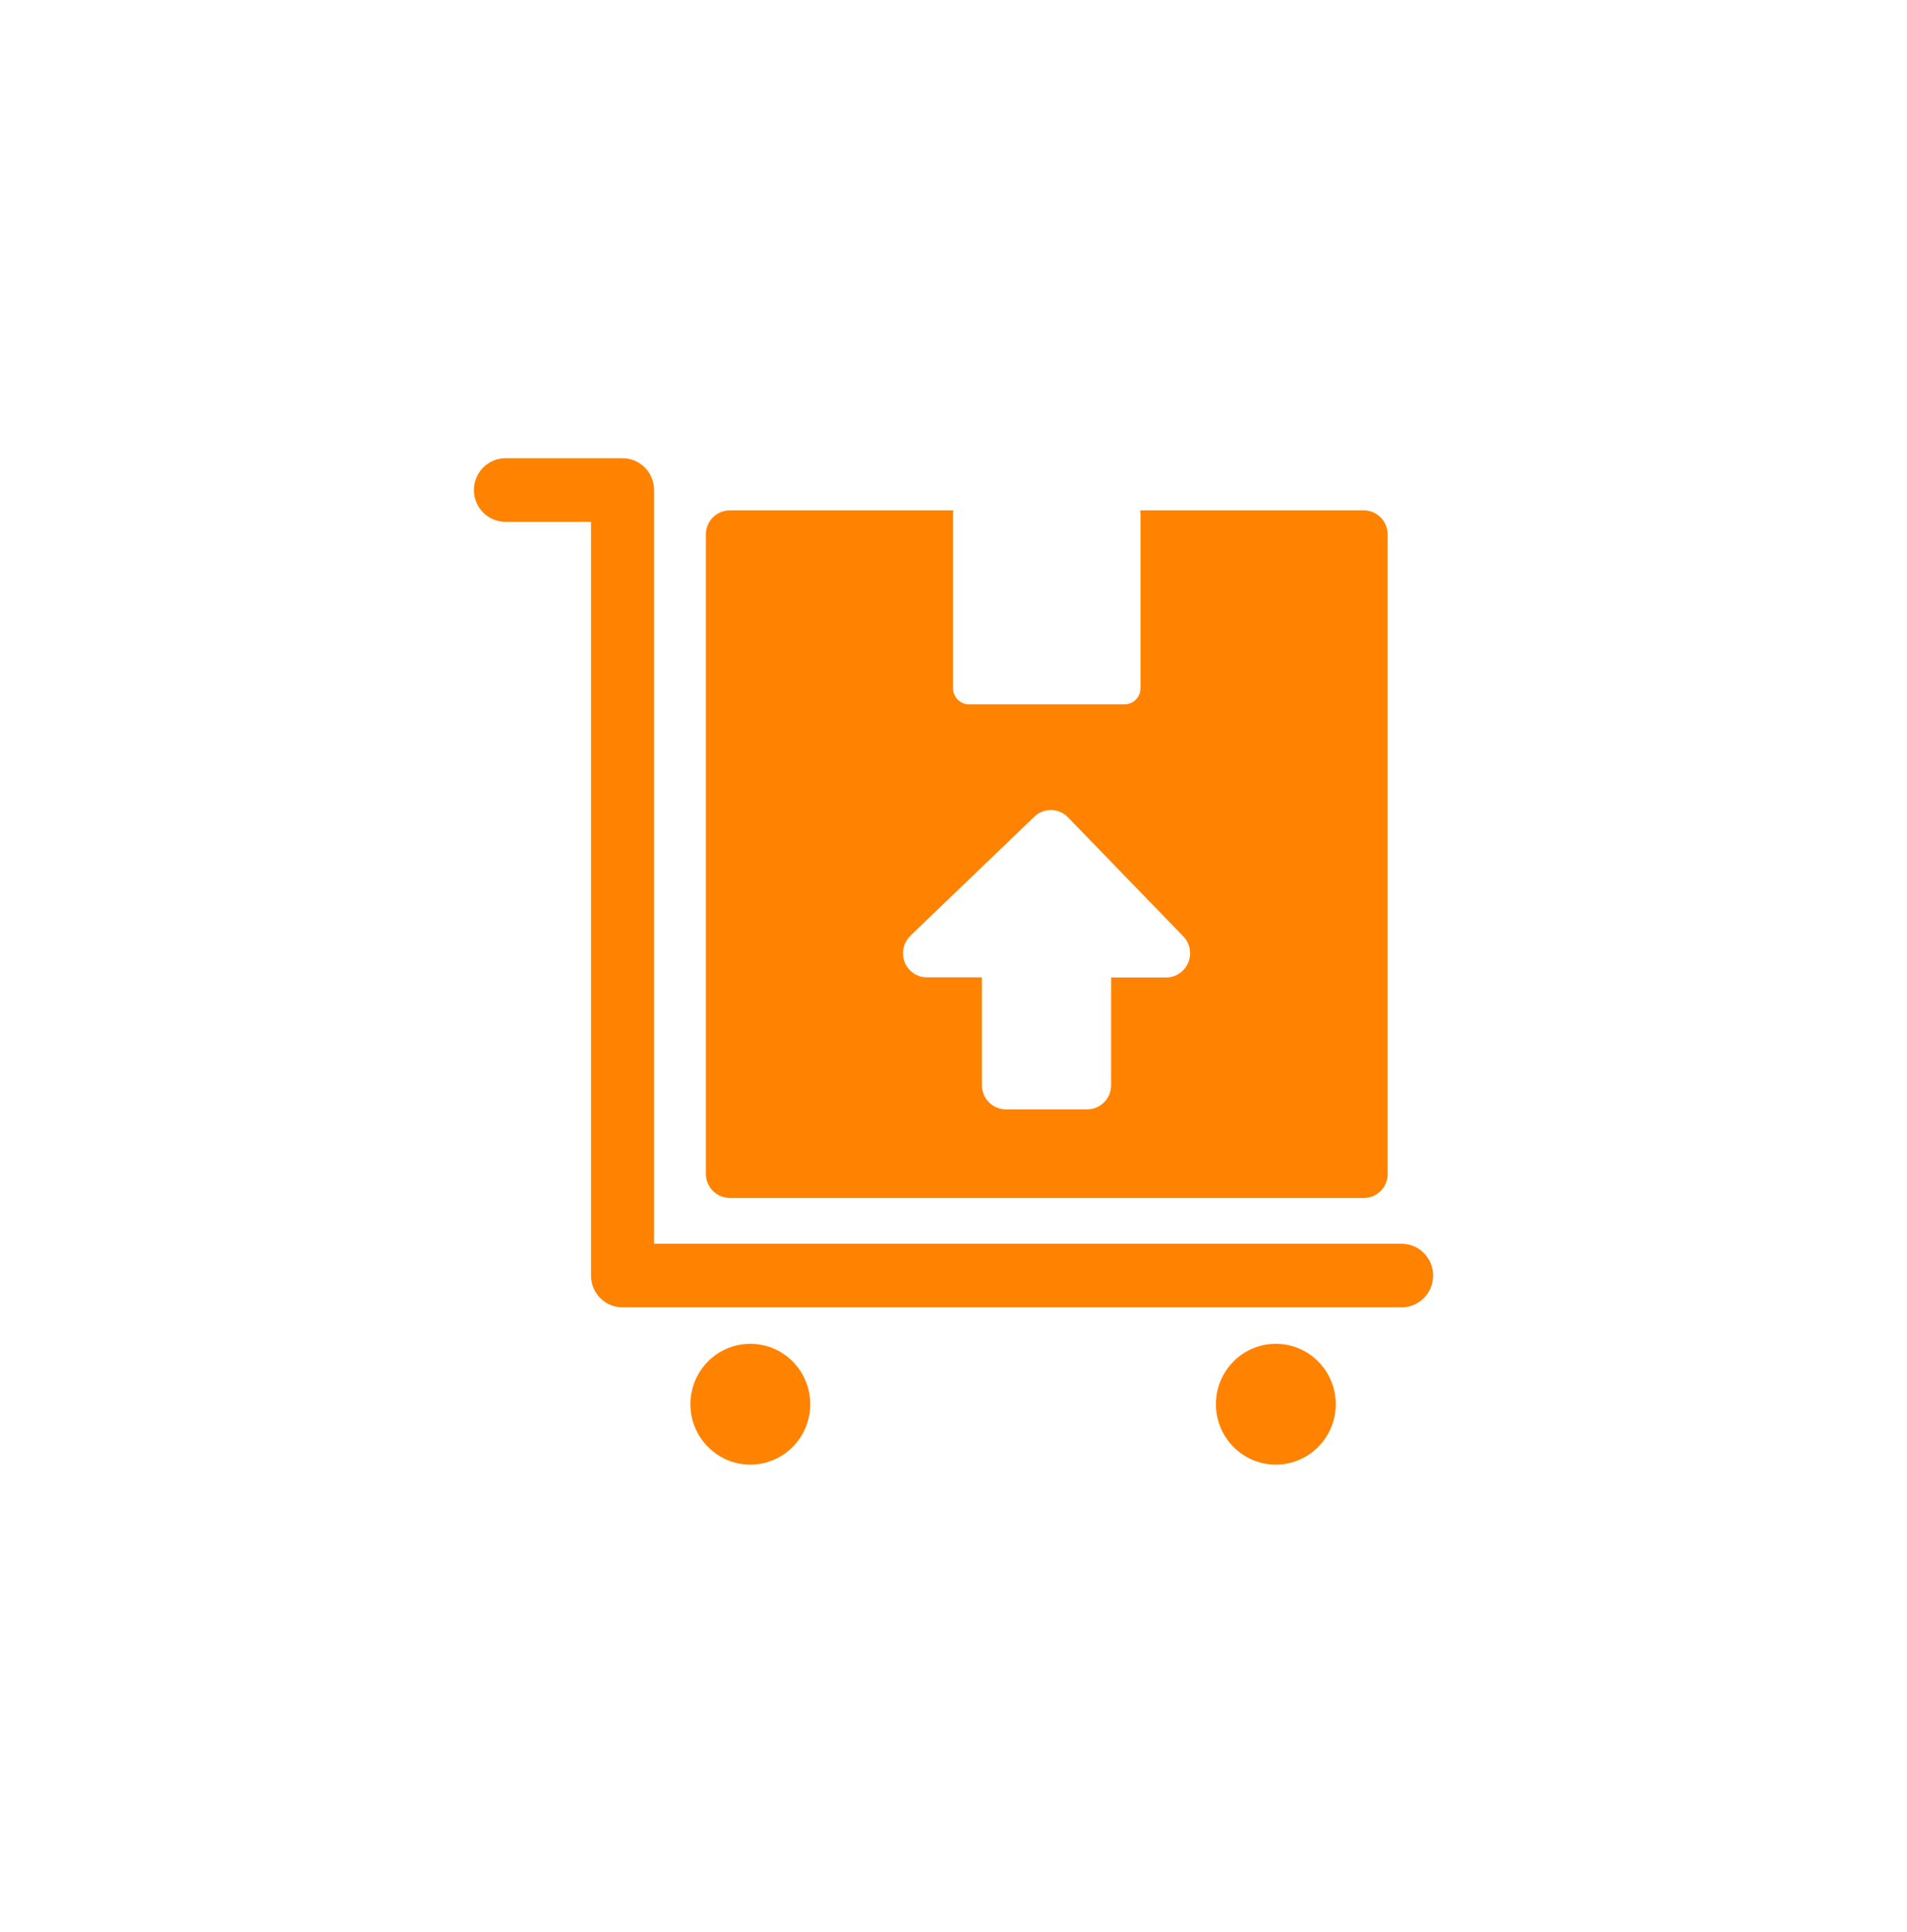<svg width="158" height="160" viewBox="0 0 158 160" fill="none" xmlns="http://www.w3.org/2000/svg">
<path d="M116.124 103.017H54.191V40.589C54.191 39.133 53.023 37.955 51.578 37.955H41.878C40.434 37.955 39.266 39.133 39.266 40.589C39.266 42.045 40.434 43.222 41.878 43.222H48.966V105.65C48.966 107.106 50.134 108.284 51.578 108.284H116.124C117.568 108.284 118.736 107.106 118.736 105.65C118.736 104.194 117.568 103.017 116.124 103.017Z" fill="#FF8201"/>
<path d="M62.166 121.309C64.908 121.309 67.13 119.069 67.13 116.306C67.13 113.543 64.908 111.303 62.166 111.303C59.425 111.303 57.203 113.543 57.203 116.306C57.203 119.069 59.425 121.309 62.166 121.309Z" fill="#FF8201"/>
<path d="M105.706 121.309C108.447 121.309 110.669 119.069 110.669 116.306C110.669 113.543 108.447 111.303 105.706 111.303C102.964 111.303 100.742 113.543 100.742 116.306C100.742 119.069 102.964 121.309 105.706 121.309Z" fill="#FF8201"/>
<path d="M60.46 99.227H112.99C114.087 99.227 114.972 98.335 114.972 97.229V44.272C114.972 43.166 114.087 42.273 112.99 42.273H94.46C94.474 42.359 94.496 42.452 94.496 42.538V57.004C94.496 57.739 93.901 58.339 93.171 58.339H80.285C79.556 58.339 78.961 57.739 78.961 57.004V42.538C78.961 42.452 78.975 42.359 78.996 42.273H60.467C59.369 42.273 58.484 43.166 58.484 44.272V97.222C58.484 98.328 59.369 99.22 60.467 99.22L60.46 99.227ZM75.421 77.509L85.695 67.646C86.48 66.889 87.734 66.911 88.484 67.696L98.043 77.559C98.602 78.137 98.758 79.001 98.446 79.736C98.135 80.471 97.42 80.964 96.62 80.964H92.06V89.885C92.06 90.991 91.175 91.883 90.077 91.883H83.337C82.239 91.883 81.354 90.991 81.354 89.885V80.949H76.794C75.973 80.949 75.265 80.457 74.946 79.686C74.67 78.93 74.84 78.073 75.435 77.509H75.421Z" fill="#FF8201"/>
</svg>
